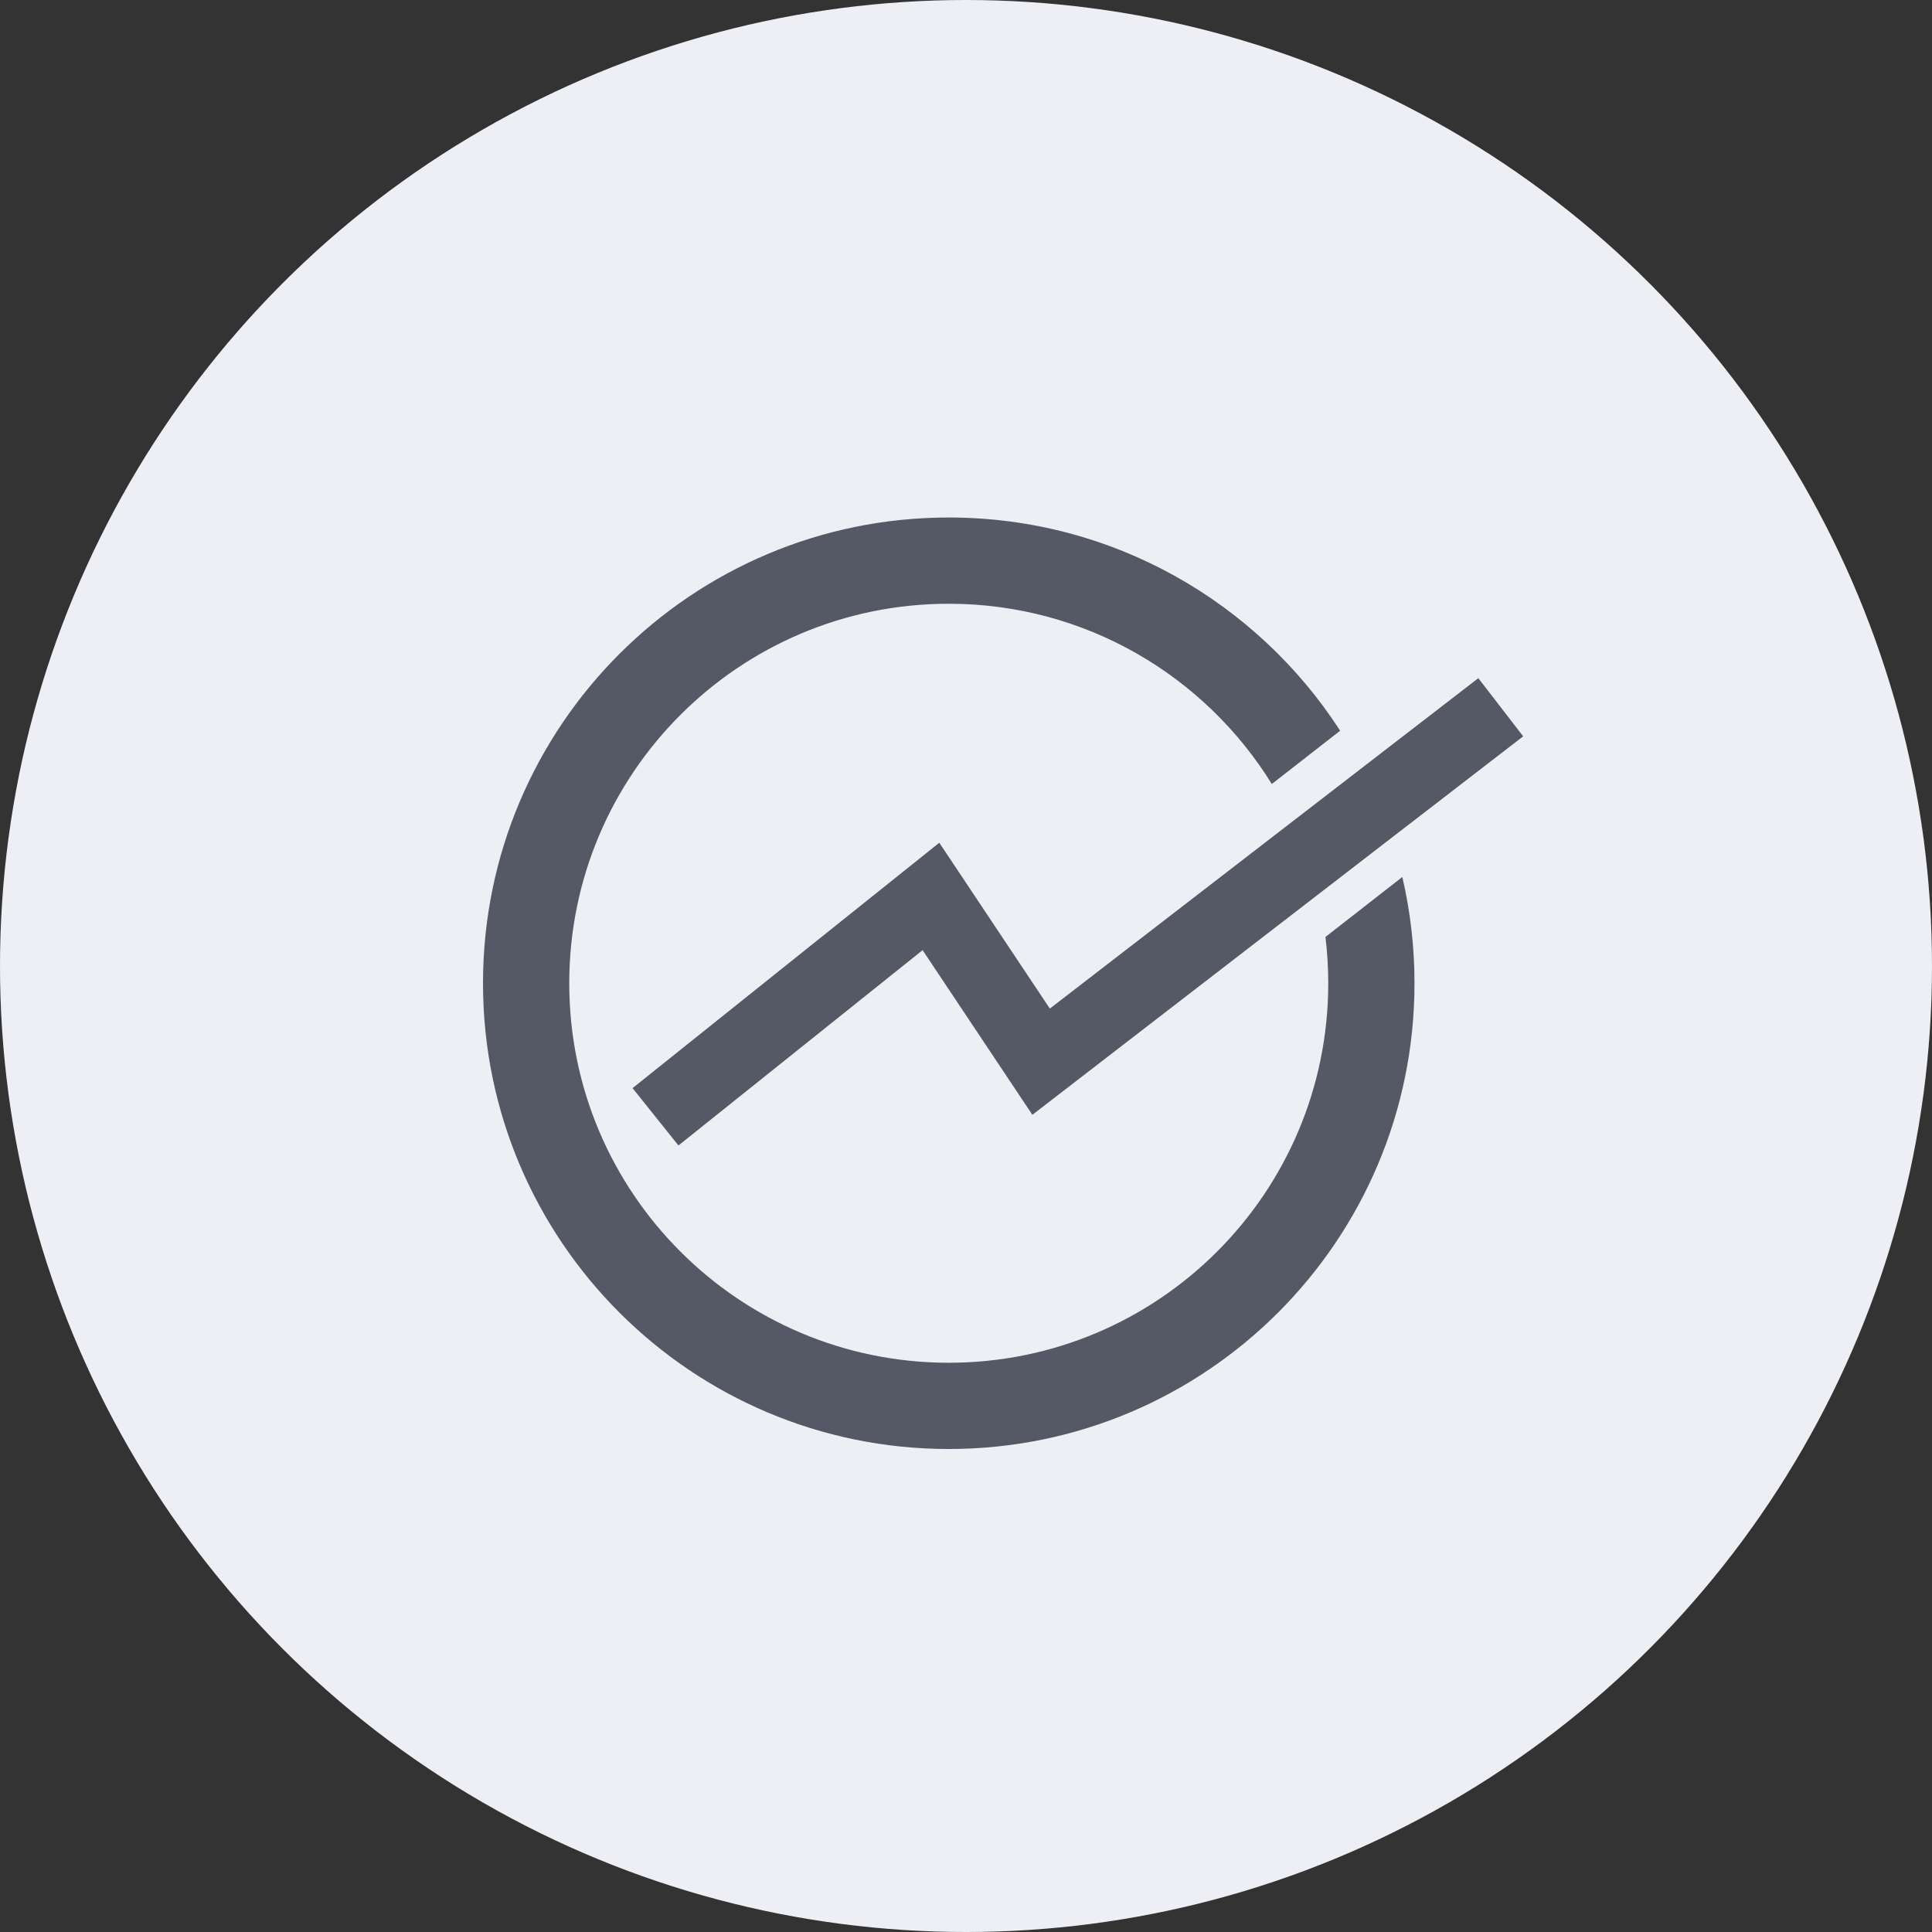 <svg width="56" height="56" viewBox="0 0 56 56" fill="none" xmlns="http://www.w3.org/2000/svg">
<rect x="0" y="0" width="56" height="56" fill="#333333" stroke="none"/>
<circle cx="28" cy="28" r="28" transform="matrix(-1 0 0 1 56 0)" fill="#EDEFF5"/>
<path fill-rule="evenodd" clip-rule="evenodd" d="M38.845 21.18C36.441 17.461 32.258 15 27.5 15C20.044 15 14 21.044 14 28.5C14 35.956 20.044 42 27.5 42C34.956 42 41 35.956 41 28.5C41 27.441 40.878 26.409 40.647 25.42L38.419 27.158C38.472 27.598 38.5 28.046 38.5 28.5C38.5 34.575 33.575 39.5 27.5 39.5C21.425 39.5 16.5 34.575 16.5 28.5C16.5 22.425 21.425 17.5 27.5 17.5C31.457 17.5 34.926 19.59 36.864 22.725L38.845 21.18Z" fill="#545965"/>
<path d="M19 32.371L26.984 25.984L30.177 30.774L43.5 20.5" stroke="#545965" stroke-width="2.129"/>
</svg>
